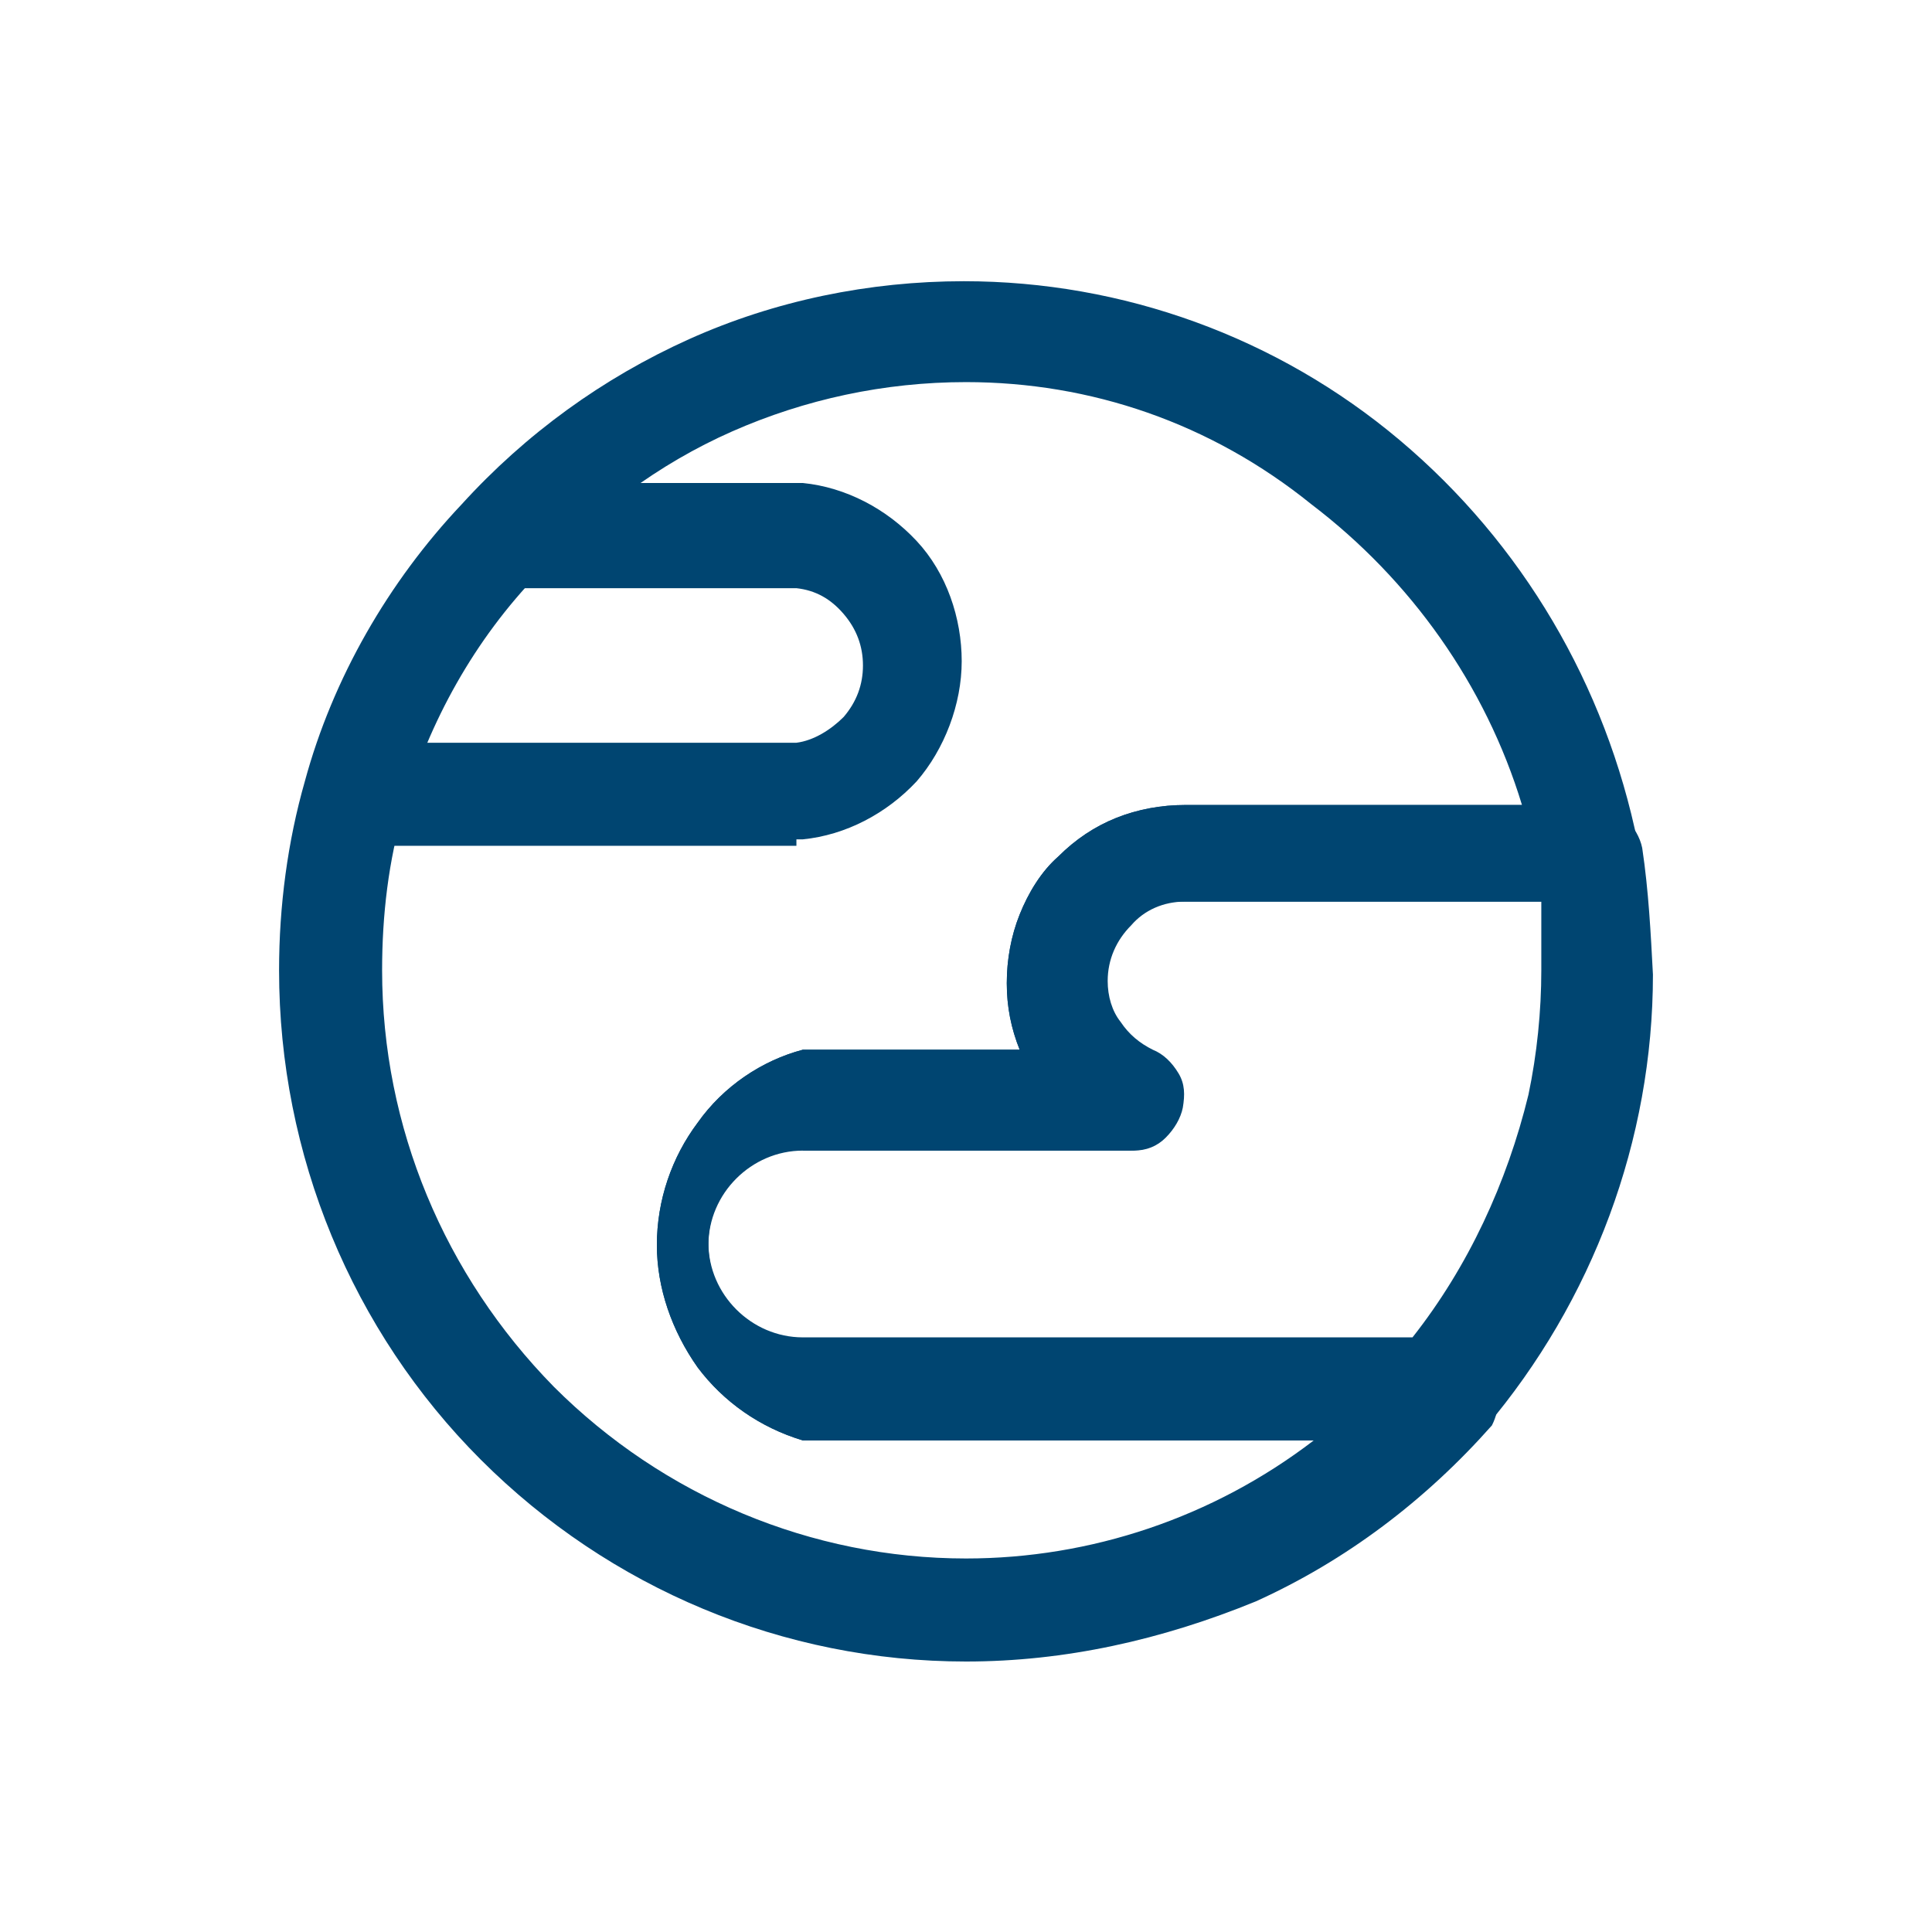 <?xml version="1.0" encoding="utf-8"?>
<!-- Generator: Adobe Illustrator 26.3.1, SVG Export Plug-In . SVG Version: 6.00 Build 0)  -->
<svg version="1.1" id="Capa_1" xmlns="http://www.w3.org/2000/svg" xmlns:xlink="http://www.w3.org/1999/xlink" x="0px" y="0px"
	 viewBox="0 0 90 90" style="enable-background:new 0 0 90 90;" xml:space="preserve">
<style type="text/css">
	.st0{fill:#004571;}
</style>
<path class="st0" d="M45,77.4c-8.5,0-16.6-3.4-22.6-9.4c-6-6-9.4-14.2-9.4-22.8c0-3,0.4-6,1.2-8.8c1.3-4.8,3.9-9.3,7.3-12.9
	c3-3.3,6.6-5.9,10.6-7.7c4-1.8,8.4-2.7,12.8-2.7c7.4,0,14.6,2.6,20.3,7.4c5.7,4.8,9.6,11.4,11.1,18.8c0.1,0.4,0,0.7-0.1,1.1
	c-0.1,0.3-0.3,0.7-0.5,0.9c-0.2,0.3-0.5,0.5-0.8,0.7C74.7,42,74.3,42,74,42H55c-1,0-1.9,0.4-2.5,1.1c-0.7,0.7-1.1,1.6-1.1,2.6
	c0,0.7,0.2,1.4,0.6,1.9c0.4,0.6,0.9,1,1.5,1.3c0.5,0.2,0.9,0.6,1.2,1.1c0.3,0.5,0.3,1,0.2,1.6c-0.1,0.5-0.4,1-0.8,1.4
	c-0.4,0.4-0.9,0.6-1.5,0.6H37.4c-1.2,0-2.3,0.5-3.1,1.3c-0.8,0.8-1.3,1.9-1.3,3.1c0,1.2,0.5,2.3,1.3,3.1c0.8,0.8,1.9,1.3,3.1,1.3
	h29.9c0.5,0,0.9,0.1,1.3,0.4c0.4,0.3,0.7,0.6,0.9,1c0.2,0.4,0.3,0.8,0.3,1.3s-0.1,0.9-0.3,1.3c-3.1,3.5-6.8,6.3-11,8.2
	C54.1,76.4,49.6,77.4,45,77.4z M45,17.8c-3.8,0-7.5,0.8-10.9,2.3c-3.4,1.5-6.5,3.8-9,6.6c-3,3.1-5.1,6.9-6.3,11
	c-0.7,2.4-1,4.9-1,7.5c0,7.3,2.9,14.2,8,19.4c5.1,5.1,12,8,19.2,8c5.8,0,11.5-1.9,16.2-5.5H37.4c-2-0.6-3.7-1.8-4.9-3.4
	c-1.2-1.7-1.9-3.7-1.9-5.7c0-2.1,0.7-4.1,1.9-5.7c1.2-1.7,3-2.9,4.9-3.4h10.1c-0.4-1-0.6-2-0.6-3.1c0-1.1,0.2-2.2,0.6-3.2
	c0.4-1,1-2,1.8-2.7c0.8-0.8,1.7-1.4,2.7-1.8c1-0.4,2.1-0.6,3.2-0.6h15.7c-1.7-5.6-5.2-10.5-9.8-14C56.4,19.7,50.8,17.8,45,17.8z"/>
<path class="st0" d="M37.1,39.4H16.5c-0.4,0-0.7-0.1-1.1-0.3c-0.3-0.2-0.6-0.4-0.8-0.7c-0.2-0.3-0.3-0.7-0.3-1.1
	c0-0.4,0.1-0.7,0.3-1.1c1.3-4.8,3.9-9.3,7.3-12.9c0.2-0.2,0.5-0.4,0.8-0.6c0.3-0.1,0.6-0.2,0.9-0.2h13.8c2,0.2,3.9,1.2,5.3,2.7
	c1.4,1.5,2.1,3.6,2.1,5.6s-0.8,4.1-2.1,5.6c-1.4,1.5-3.3,2.5-5.3,2.7H37.1z M19.8,34.6h17.3c0.8-0.1,1.6-0.6,2.2-1.2
	c0.6-0.7,0.9-1.5,0.9-2.4c0-0.9-0.3-1.7-0.9-2.4c-0.6-0.7-1.3-1.1-2.2-1.2H24.3C22.4,29.6,20.9,32,19.8,34.6z"/>
<path class="st0" d="M67.2,67.1H37.4c-2-0.6-3.7-1.8-4.9-3.4c-1.2-1.7-1.9-3.7-1.9-5.7c0-2.1,0.7-4.1,1.9-5.7c1.2-1.7,3-2.9,4.9-3.4
	h10.1c-0.4-1-0.6-2-0.6-3.1c0-1.1,0.2-2.2,0.6-3.2c0.4-1,1-2,1.8-2.7c0.8-0.8,1.7-1.4,2.7-1.8c1-0.4,2.1-0.6,3.2-0.6h19
	c0.6,0,1.1,0.2,1.5,0.6c0.4,0.4,0.7,0.9,0.8,1.4c0.3,2,0.4,4,0.5,5.9c0,7.7-2.8,15.2-7.8,21.1c-0.2,0.3-0.5,0.5-0.9,0.7
	C68,67.1,67.6,67.1,67.2,67.1z M37.4,53.5c-1.2,0-2.3,0.5-3.1,1.3c-0.8,0.8-1.3,1.9-1.3,3.1c0,1.2,0.5,2.3,1.3,3.1
	c0.8,0.8,1.9,1.3,3.1,1.3h28.4c2.6-3.3,4.4-7.2,5.4-11.3c0.4-1.9,0.6-3.9,0.6-5.8c0-1.1,0-2,0-3.2H55.2c-1,0-1.9,0.4-2.5,1.1
	c-0.7,0.7-1.1,1.6-1.1,2.6c0,0.7,0.2,1.4,0.6,1.9c0.4,0.6,0.9,1,1.5,1.3c0.5,0.2,0.9,0.6,1.2,1.1c0.3,0.5,0.3,1,0.2,1.6
	c-0.1,0.5-0.4,1-0.8,1.4c-0.4,0.4-0.9,0.6-1.5,0.6H37.4z"/>
</svg>
